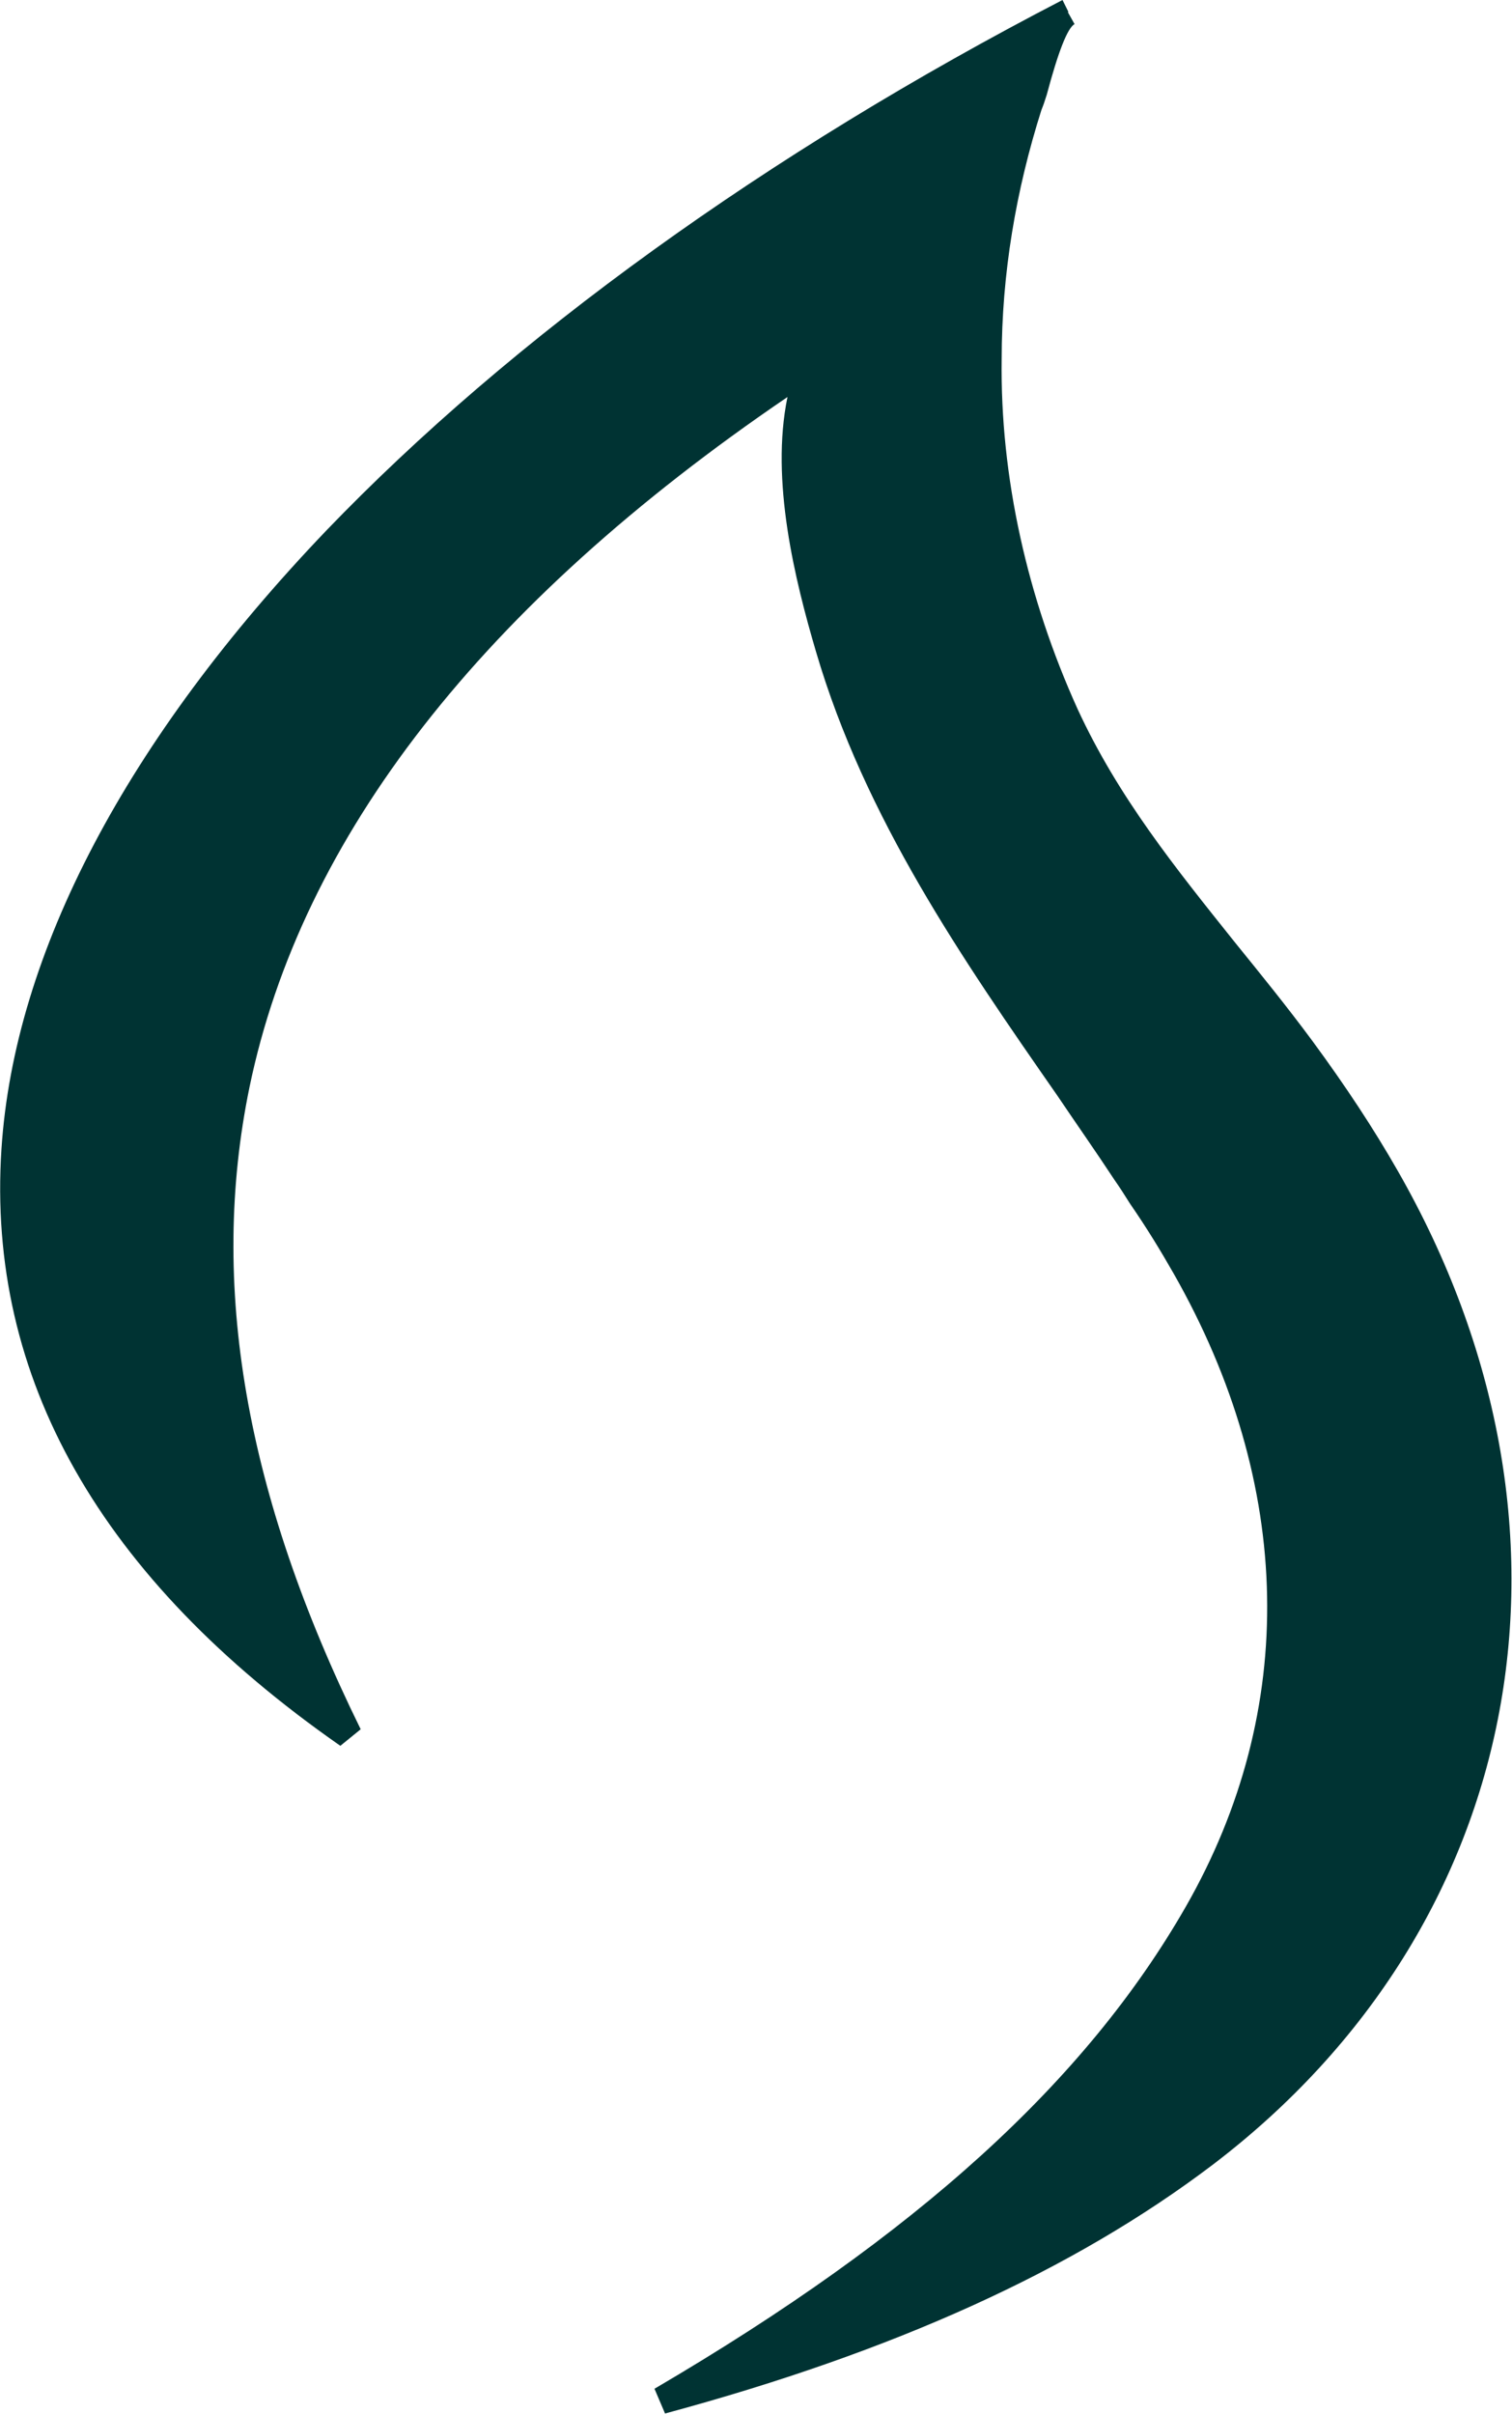 <svg version="1.2" xmlns="http://www.w3.org/2000/svg" viewBox="0 0 1546 2467" width="1546" height="2467"><style>.a{fill:#033}</style><path class="a" d="m1092.5 12.3l-6.1-12.3c-302.7 156.7-563.2 345-753 542.4-203.6 212.9-318.8 431.1-331.9 631.6-15.3 233.6 100.7 438.7 346.5 610l20.8-16.9c-118.3-240.4-155.2-454.8-113.7-656.1 53-255.9 238.2-493.3 550.1-705.3-17.7 85.3 7.7 187.4 29.2 260.4 49.9 169.8 149.8 314.3 246.6 453.3 19.2 28.5 39.2 56.9 58.4 86.1 5.4 7.7 10.8 16.1 16.1 24.6 17 24.6 31.5 48.4 44.6 71.4 122.9 215.9 127.6 445.7 12.3 647-102.2 178.2-274.3 335-543.2 492.5l10.8 25.3c233.5-63 417.2-146 560.1-254.3 321.1-244.3 397.2-652.3 189-1015.7-24.6-43-53-86.1-86.9-132.2-26.1-35.3-53-68.4-79.1-100.6-61.5-76.9-119.8-149.1-161.3-239-51.5-113.7-79.2-237.4-77.6-357.2 0-87.6 14.6-172.9 40.7-255.1q2.3-5.4 5.4-15.4 17.6-66.1 28.4-72.2l-6.9-12.3"/></svg>